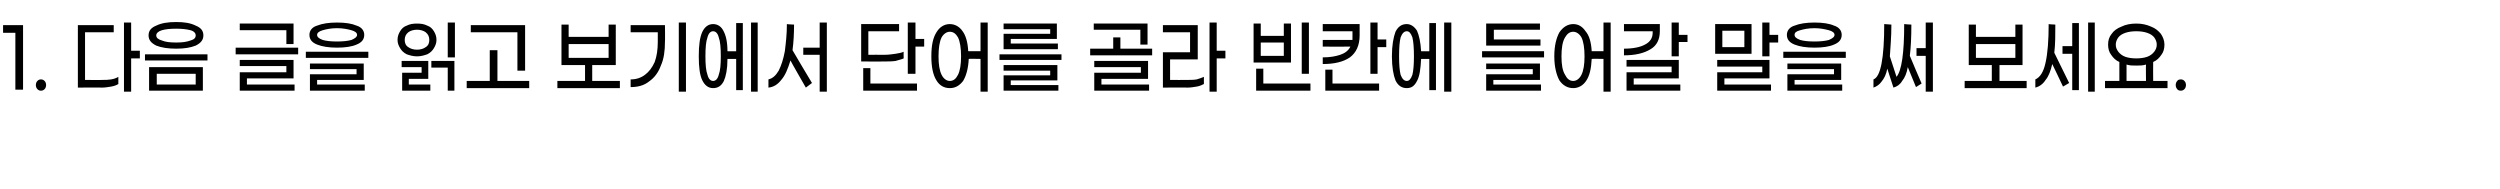<?xml version="1.0" standalone="no"?>
<!DOCTYPE svg PUBLIC "-//W3C//DTD SVG 1.1//EN" "http://www.w3.org/Graphics/SVG/1.1/DTD/svg11.dtd">
<svg xmlns="http://www.w3.org/2000/svg" version="1.1" width="488px" height="36.9px" viewBox="0 -4 488 36.9" style="top:-4px">
  <desc>1. 다음 글을 읽고 보기에서 단어를 골라 빈칸에 들어갈 말을 써 보세요.</desc>
  <defs/>
  <g id="Polygon21812">
    <path d="M 3 2.4 L 0.6 2.4 L 0.6 0.9 L 4.5 0.9 L 4.5 13.5 L 3 13.5 L 3 2.4 Z M 8 13.7 C 7.7 13.7 7.5 13.6 7.3 13.4 C 7.1 13.2 7 12.9 7 12.6 C 7 12.3 7.1 12 7.3 11.8 C 7.5 11.6 7.7 11.5 8 11.5 C 8.3 11.5 8.5 11.6 8.7 11.8 C 8.9 12 9 12.3 9 12.6 C 9 12.9 8.9 13.2 8.7 13.4 C 8.5 13.6 8.3 13.7 8 13.7 C 8 13.7 8 13.7 8 13.7 Z M 27.3 7.4 L 25.6 7.4 L 25.6 13.9 L 24.2 13.9 L 24.2 0.4 L 25.6 0.4 L 25.6 5.9 L 27.3 5.9 L 27.3 7.4 Z M 20 11.6 C 20.6 11.6 21.1 11.6 21.7 11.5 C 22.3 11.4 22.8 11.2 23.1 11 C 23.1 11 23.1 12.4 23.1 12.4 C 22.8 12.6 22.3 12.8 21.7 12.9 C 21.1 13 20.5 13.1 19.9 13.1 C 19.92 13.06 15.2 13.1 15.2 13.1 L 15.2 0.9 L 22.2 0.9 L 22.2 2.3 L 16.6 2.3 L 16.6 11.6 C 16.6 11.6 19.99 11.64 20 11.6 Z M 34.4 5.5 C 32.8 5.5 31.5 5.3 30.5 4.9 C 29.5 4.4 29 3.8 29 2.9 C 29 2 29.5 1.4 30.5 1 C 31.5 0.5 32.8 0.3 34.4 0.3 C 36 0.3 37.2 0.5 38.2 1 C 39.2 1.4 39.7 2 39.7 2.9 C 39.7 3.8 39.2 4.4 38.2 4.9 C 37.2 5.3 36 5.5 34.4 5.5 C 34.4 5.5 34.4 5.5 34.4 5.5 Z M 34.4 4.3 C 35.5 4.3 36.4 4.2 37.2 3.9 C 37.9 3.7 38.2 3.4 38.2 2.9 C 38.2 2.5 37.9 2.1 37.2 1.9 C 36.4 1.7 35.5 1.6 34.4 1.6 C 33.2 1.6 32.3 1.7 31.6 1.9 C 30.9 2.1 30.5 2.5 30.5 2.9 C 30.5 3.4 30.9 3.7 31.6 3.9 C 32.3 4.2 33.2 4.3 34.4 4.3 C 34.4 4.3 34.4 4.3 34.4 4.3 Z M 28.3 6.6 L 40.5 6.6 L 40.5 7.8 L 28.3 7.8 L 28.3 6.6 Z M 29.1 9.1 L 39.6 9.1 L 39.6 13.7 L 29.1 13.7 L 29.1 9.1 Z M 38.2 12.5 L 38.2 10.4 L 30.6 10.4 L 30.6 12.5 L 38.2 12.5 Z M 55.9 1.9 L 46.8 1.9 L 46.8 0.6 L 57.3 0.6 L 57.3 4.6 L 55.9 4.6 L 55.9 1.9 Z M 46 5.3 L 58.2 5.3 L 58.2 6.6 L 46 6.6 L 46 5.3 Z M 46.8 10.1 L 55.9 10.1 L 55.9 8.9 L 46.8 8.9 L 46.8 7.7 L 57.3 7.7 L 57.3 11.3 L 48.2 11.3 L 48.2 12.5 L 57.5 12.5 L 57.5 13.7 L 46.8 13.7 L 46.8 10.1 Z M 65.8 5.3 C 64.2 5.3 62.9 5.1 61.9 4.7 C 60.9 4.3 60.4 3.7 60.4 2.8 C 60.4 2 60.9 1.3 61.9 1 C 62.9 0.6 64.2 0.4 65.8 0.4 C 67.4 0.4 68.7 0.6 69.6 1 C 70.6 1.3 71.1 2 71.1 2.8 C 71.1 3.7 70.6 4.3 69.6 4.7 C 68.7 5.1 67.4 5.3 65.8 5.3 C 65.8 5.3 65.8 5.3 65.8 5.3 Z M 65.8 4.1 C 66.9 4.1 67.9 4 68.6 3.8 C 69.3 3.5 69.7 3.2 69.7 2.8 C 69.7 2.4 69.3 2.1 68.6 1.9 C 67.9 1.7 66.9 1.5 65.8 1.5 C 64.6 1.5 63.7 1.7 63 1.9 C 62.3 2.1 61.9 2.4 61.9 2.8 C 61.9 3.2 62.2 3.5 63 3.8 C 63.7 4 64.6 4.1 65.8 4.1 C 65.8 4.1 65.8 4.1 65.8 4.1 Z M 59.7 6.1 L 71.9 6.1 L 71.9 7.3 L 59.7 7.3 L 59.7 6.1 Z M 60.5 10.5 L 69.6 10.5 L 69.6 9.5 L 60.5 9.5 L 60.5 8.4 L 71 8.4 L 71 11.6 L 61.9 11.6 L 61.9 12.5 L 71.2 12.5 L 71.2 13.7 L 60.5 13.7 L 60.5 10.5 Z M 87.4 0.4 L 88.8 0.4 L 88.8 7.2 L 87.4 7.2 L 87.4 0.4 Z M 81.4 7 C 80.6 7 80 6.8 79.4 6.6 C 78.8 6.3 78.4 5.9 78.1 5.4 C 77.8 4.9 77.6 4.4 77.6 3.8 C 77.6 3.1 77.8 2.6 78.1 2.1 C 78.4 1.6 78.8 1.2 79.4 1 C 80 0.7 80.6 0.6 81.4 0.6 C 82.2 0.6 82.8 0.7 83.4 1 C 84 1.2 84.4 1.6 84.7 2.1 C 85 2.6 85.2 3.1 85.2 3.8 C 85.2 4.4 85 4.9 84.7 5.4 C 84.4 5.9 84 6.3 83.4 6.6 C 82.8 6.8 82.2 7 81.4 7 C 81.4 7 81.4 7 81.4 7 Z M 81.4 5.7 C 82.1 5.7 82.7 5.5 83.1 5.2 C 83.6 4.9 83.8 4.4 83.8 3.8 C 83.8 3.2 83.6 2.7 83.1 2.3 C 82.7 2 82.1 1.8 81.4 1.8 C 80.7 1.8 80.1 2 79.7 2.3 C 79.2 2.7 79 3.2 79 3.8 C 79 4.4 79.2 4.9 79.7 5.2 C 80.1 5.5 80.7 5.7 81.4 5.7 C 81.4 5.7 81.4 5.7 81.4 5.7 Z M 78.5 10.2 L 82.3 10.2 L 82.3 9.1 L 78.4 9.1 L 78.4 7.9 L 83.6 7.9 L 83.6 11.4 L 79.8 11.4 L 79.8 12.5 L 84 12.5 L 84 13.7 L 78.5 13.7 L 78.5 10.2 Z M 87.4 9.2 L 84.2 9.2 L 84.2 7.9 L 88.7 7.9 L 88.7 13.7 L 87.4 13.7 L 87.4 9.2 Z M 101 2.3 L 91.9 2.3 L 91.9 0.9 L 102.5 0.9 L 102.5 9.8 L 101 9.8 L 101 2.3 Z M 103.3 11.8 L 103.3 13.2 L 91.1 13.2 L 91.1 11.8 L 95.6 11.8 L 95.6 5.8 L 97.1 5.8 L 97.1 11.8 L 103.3 11.8 Z M 121 11.8 L 121 13.2 L 108.8 13.2 L 108.8 11.8 L 114.2 11.8 L 114.2 8.7 L 109.6 8.7 L 109.6 0.8 L 111 0.8 L 111 3.2 L 118.8 3.2 L 118.8 0.8 L 120.2 0.8 L 120.2 8.7 L 115.6 8.7 L 115.6 11.8 L 121 11.8 Z M 111 7.3 L 118.8 7.3 L 118.8 4.6 L 111 4.6 L 111 7.3 Z M 132.5 0.4 L 133.9 0.4 L 133.9 13.9 L 132.5 13.9 L 132.5 0.4 Z M 123.1 11.5 C 124.2 11.5 125.1 11.2 125.9 10.6 C 126.7 10 127.3 9.2 127.8 8.1 C 128.2 7 128.4 5.7 128.4 4.2 C 128.41 4.18 128.4 2.3 128.4 2.3 L 123.1 2.3 L 123.1 0.9 L 129.8 0.9 C 129.8 0.9 129.84 4.15 129.8 4.1 C 129.8 5.9 129.6 7.5 129 8.8 C 128.5 10.2 127.7 11.2 126.7 11.9 C 125.7 12.7 124.5 13 123.1 13 C 123.1 13 123.1 11.5 123.1 11.5 Z M 147.9 0.4 L 147.9 13.9 L 146.6 13.9 L 146.6 0.4 L 147.9 0.4 Z M 143.7 0.5 L 145 0.5 L 145 13.6 L 143.7 13.6 L 143.7 7.5 C 143.7 7.5 142.04 7.5 142 7.5 C 142 9.5 141.7 10.9 141.3 11.8 C 140.8 12.8 140.1 13.2 139.2 13.2 C 138.3 13.2 137.6 12.7 137.1 11.7 C 136.6 10.7 136.4 9.1 136.4 7 C 136.4 4.8 136.6 3.3 137.1 2.2 C 137.6 1.2 138.3 0.7 139.2 0.7 C 140.1 0.7 140.8 1.2 141.2 2 C 141.7 2.9 142 4.2 142 6 C 142.03 6.02 143.7 6 143.7 6 L 143.7 0.5 Z M 139.2 11.8 C 139.7 11.8 140.1 11.4 140.3 10.6 C 140.6 9.8 140.7 8.6 140.7 7 C 140.7 5.3 140.6 4.1 140.3 3.3 C 140.1 2.5 139.7 2.1 139.2 2.1 C 138.7 2.1 138.3 2.5 138.1 3.3 C 137.8 4.1 137.7 5.3 137.7 7 C 137.7 8.6 137.8 9.8 138.1 10.6 C 138.3 11.4 138.7 11.8 139.2 11.8 C 139.2 11.8 139.2 11.8 139.2 11.8 Z M 161.4 0.4 L 161.4 13.9 L 160 13.9 L 160 6.7 L 156.8 6.7 L 156.8 5.3 L 160 5.3 L 160 0.4 L 161.4 0.4 Z M 155 0.8 C 155 2.6 154.9 4.3 154.7 5.8 C 154.67 5.81 158.5 12.2 158.5 12.2 L 157.3 13.1 C 157.3 13.1 154.25 7.8 154.3 7.8 C 153.8 9.4 153.3 10.7 152.5 11.6 C 151.8 12.5 151 13 150 13.1 C 150 13.1 150 11.5 150 11.5 C 150.8 11.3 151.4 10.8 152 9.8 C 152.5 8.8 152.9 7.6 153.2 6 C 153.4 4.4 153.6 2.7 153.6 0.7 C 153.59 0.74 155 0.8 155 0.8 C 155 0.8 155.02 0.81 155 0.8 Z M 180.4 3.6 L 180.4 5.1 L 178.7 5.1 L 178.7 10.4 L 177.2 10.4 L 177.2 0.4 L 178.7 0.4 L 178.7 3.6 L 180.4 3.6 Z M 176.4 7.4 C 176 7.6 175.4 7.7 174.8 7.9 C 174.1 8 173.3 8 172.4 8 C 172.44 8.02 168.1 8 168.1 8 L 168.1 0.7 L 175.5 0.7 L 175.5 2.1 L 169.5 2.1 L 169.5 6.7 C 169.5 6.7 172.52 6.67 172.5 6.7 C 173.4 6.7 174.1 6.6 174.8 6.5 C 175.4 6.4 176 6.3 176.4 6.1 C 176.36 6.08 176.4 7.4 176.4 7.4 C 176.4 7.4 176.36 7.42 176.4 7.4 Z M 169.9 12.3 L 179 12.3 L 179 13.7 L 168.5 13.7 L 168.5 9.3 L 169.9 9.3 L 169.9 12.3 Z M 192.8 0.4 L 192.8 13.9 L 191.4 13.9 L 191.4 7.5 C 191.4 7.5 189.05 7.45 189.1 7.5 C 189 9.4 188.6 10.8 188 11.8 C 187.3 12.7 186.5 13.2 185.4 13.2 C 184.3 13.2 183.4 12.7 182.8 11.7 C 182.1 10.6 181.8 9 181.8 7 C 181.8 4.9 182.1 3.4 182.8 2.3 C 183.4 1.3 184.3 0.7 185.4 0.7 C 186.4 0.7 187.3 1.2 187.9 2.1 C 188.5 2.9 188.9 4.2 189 6 C 189.02 5.99 191.4 6 191.4 6 L 191.4 0.4 L 192.8 0.4 Z M 185.4 11.8 C 186.1 11.8 186.6 11.4 187 10.6 C 187.4 9.8 187.6 8.6 187.6 7 C 187.6 5.4 187.4 4.1 187 3.3 C 186.6 2.6 186.1 2.2 185.4 2.2 C 184.8 2.2 184.2 2.6 183.8 3.3 C 183.4 4.1 183.2 5.4 183.2 7 C 183.2 8.6 183.4 9.8 183.8 10.6 C 184.2 11.4 184.8 11.8 185.4 11.8 C 185.4 11.8 185.4 11.8 185.4 11.8 Z M 195.9 2.6 L 205 2.6 L 205 1.7 L 195.9 1.7 L 195.9 0.6 L 206.3 0.6 L 206.3 3.6 L 197.3 3.6 L 197.3 4.5 L 206.5 4.5 L 206.5 5.6 L 195.9 5.6 L 195.9 2.6 Z M 195.1 6.6 L 207.2 6.6 L 207.2 7.7 L 195.1 7.7 L 195.1 6.6 Z M 195.9 10.7 L 205 10.7 L 205 9.8 L 195.9 9.8 L 195.9 8.7 L 206.4 8.7 L 206.4 11.7 L 197.3 11.7 L 197.3 12.6 L 206.6 12.6 L 206.6 13.7 L 195.9 13.7 L 195.9 10.7 Z M 222.6 1.8 L 213.5 1.8 L 213.5 0.6 L 224 0.6 L 224 4.7 L 222.6 4.7 L 222.6 1.8 Z M 224.9 5.5 L 224.9 6.8 L 212.8 6.8 L 212.8 5.5 L 217.3 5.5 L 217.3 3.3 L 218.7 3.3 L 218.7 5.5 L 224.9 5.5 Z M 215 12.5 L 224.3 12.5 L 224.3 13.7 L 213.6 13.7 L 213.6 10.2 L 222.7 10.2 L 222.7 9.1 L 213.6 9.1 L 213.6 7.9 L 224.1 7.9 L 224.1 11.4 L 215 11.4 L 215 12.5 Z M 239.2 7.4 L 237.5 7.4 L 237.5 13.9 L 236.1 13.9 L 236.1 0.4 L 237.5 0.4 L 237.5 5.9 L 239.2 5.9 L 239.2 7.4 Z M 231.9 11.6 C 232.4 11.6 233 11.6 233.6 11.5 C 234.2 11.3 234.6 11.2 235 11 C 235 11 235 12.4 235 12.4 C 234.6 12.6 234.2 12.8 233.6 12.9 C 233 13 232.4 13.1 231.8 13.1 C 231.83 13.06 227 13.1 227 13.1 L 227 6.2 L 232.3 6.2 L 232.3 2.3 L 227 2.3 L 227 0.9 L 233.8 0.9 L 233.8 7.6 L 228.4 7.6 L 228.4 11.6 C 228.4 11.6 231.86 11.63 231.9 11.6 Z M 255.5 10.4 L 254.1 10.4 L 254.1 0.4 L 255.5 0.4 L 255.5 10.4 Z M 252 8.2 L 244.7 8.2 L 244.7 0.6 L 246.1 0.6 L 246.1 3 L 250.6 3 L 250.6 0.6 L 252 0.6 L 252 8.2 Z M 250.6 6.9 L 250.6 4.3 L 246.1 4.3 L 246.1 6.9 L 250.6 6.9 Z M 255.8 12.3 L 255.8 13.7 L 245.2 13.7 L 245.2 9.4 L 246.6 9.4 L 246.6 12.3 L 255.8 12.3 Z M 270.6 3.7 L 270.6 5.2 L 268.9 5.2 L 268.9 10.4 L 267.5 10.4 L 267.5 0.4 L 268.9 0.4 L 268.9 3.7 L 270.6 3.7 Z M 265.4 2.9 C 265.4 4.9 264.7 6.3 263.5 7.2 C 262.2 8.1 260.4 8.5 258.2 8.5 C 258.2 8.5 258.2 7.2 258.2 7.2 C 259.6 7.2 260.7 7 261.6 6.7 C 262.5 6.4 263.2 5.9 263.6 5.1 C 263.58 5.12 258.2 5.1 258.2 5.1 L 258.2 3.8 C 258.2 3.8 263.98 3.81 264 3.8 C 264 3.6 264 3.4 264 3.2 C 264.01 3.25 264 2.1 264 2.1 L 258.2 2.1 L 258.2 0.7 L 265.4 0.7 L 265.4 2.9 C 265.4 2.9 265.38 2.95 265.4 2.9 Z M 260.1 12.3 L 269.2 12.3 L 269.2 13.7 L 258.7 13.7 L 258.7 9.6 L 260.1 9.6 L 260.1 12.3 Z M 283.3 0.4 L 283.3 13.9 L 281.9 13.9 L 281.9 0.4 L 283.3 0.4 Z M 279 0.5 L 280.3 0.5 L 280.3 13.6 L 279 13.6 L 279 7.5 C 279 7.5 277.39 7.5 277.4 7.5 C 277.3 9.5 277.1 10.9 276.6 11.8 C 276.1 12.8 275.5 13.2 274.6 13.2 C 273.6 13.2 272.9 12.7 272.4 11.7 C 272 10.7 271.7 9.1 271.7 7 C 271.7 4.8 272 3.3 272.4 2.2 C 272.9 1.2 273.6 0.7 274.6 0.7 C 275.4 0.7 276.1 1.2 276.6 2 C 277 2.9 277.3 4.2 277.4 6 C 277.37 6.02 279 6 279 6 L 279 0.5 Z M 274.6 11.8 C 275.1 11.8 275.4 11.4 275.7 10.6 C 275.9 9.8 276 8.6 276 7 C 276 5.3 275.9 4.1 275.7 3.3 C 275.4 2.5 275.1 2.1 274.6 2.1 C 274.1 2.1 273.7 2.5 273.4 3.3 C 273.2 4.1 273.1 5.3 273.1 7 C 273.1 8.6 273.2 9.8 273.4 10.6 C 273.7 11.4 274.1 11.8 274.6 11.8 C 274.6 11.8 274.6 11.8 274.6 11.8 Z M 290.1 0.6 L 300.6 0.6 L 300.6 1.8 L 291.6 1.8 L 291.6 3.7 L 300.7 3.7 L 300.7 4.9 L 290.1 4.9 L 290.1 0.6 Z M 289.3 6 L 301.4 6 L 301.4 7.2 L 289.3 7.2 L 289.3 6 Z M 290.1 10.5 L 299.2 10.5 L 299.2 9.5 L 290.1 9.5 L 290.1 8.4 L 300.6 8.4 L 300.6 11.6 L 291.5 11.6 L 291.5 12.5 L 300.8 12.5 L 300.8 13.7 L 290.1 13.7 L 290.1 10.5 Z M 314.4 0.4 L 314.4 13.9 L 313 13.9 L 313 7.5 C 313 7.5 310.69 7.45 310.7 7.5 C 310.6 9.4 310.3 10.8 309.6 11.8 C 309 12.7 308.1 13.2 307.1 13.2 C 306 13.2 305.1 12.7 304.4 11.7 C 303.8 10.6 303.4 9 303.4 7 C 303.4 4.9 303.8 3.4 304.4 2.3 C 305.1 1.3 306 0.7 307.1 0.7 C 308.1 0.7 308.9 1.2 309.5 2.1 C 310.2 2.9 310.6 4.2 310.7 6 C 310.66 5.99 313 6 313 6 L 313 0.4 L 314.4 0.4 Z M 307.1 11.8 C 307.7 11.8 308.3 11.4 308.7 10.6 C 309.1 9.8 309.3 8.6 309.3 7 C 309.3 5.4 309.1 4.1 308.7 3.3 C 308.3 2.6 307.7 2.2 307.1 2.2 C 306.4 2.2 305.9 2.6 305.5 3.3 C 305 4.1 304.8 5.4 304.8 7 C 304.8 8.6 305 9.8 305.5 10.6 C 305.9 11.4 306.4 11.8 307.1 11.8 C 307.1 11.8 307.1 11.8 307.1 11.8 Z M 329.4 2.8 L 329.4 4.2 L 327.7 4.2 L 327.7 7 L 326.3 7 L 326.3 0.4 L 327.7 0.4 L 327.7 2.8 L 329.4 2.8 Z M 324 2.1 C 324 3.7 323.4 4.9 322.2 5.6 C 320.9 6.4 319.2 6.8 317 6.8 C 317 6.8 317 5.5 317 5.5 C 318.8 5.5 320.2 5.2 321.1 4.7 C 322.1 4.2 322.6 3.4 322.6 2.4 C 322.6 2.37 322.6 2.1 322.6 2.1 L 317 2.1 L 317 0.7 L 324 0.7 L 324 2.1 C 324 2.1 324.01 2.11 324 2.1 Z M 318.9 12.5 L 328 12.5 L 328 13.7 L 317.5 13.7 L 317.5 10.1 L 326.3 10.1 L 326.3 9 L 317.5 9 L 317.5 7.7 L 327.7 7.7 L 327.7 11.3 L 318.9 11.3 L 318.9 12.5 Z M 347.1 2.8 L 347.1 4.3 L 345.4 4.3 L 345.4 7 L 344 7 L 344 0.4 L 345.4 0.4 L 345.4 2.8 L 347.1 2.8 Z M 341.9 6.5 L 334.8 6.5 L 334.8 0.7 L 341.9 0.7 L 341.9 6.5 Z M 340.5 2 L 336.2 2 L 336.2 5.2 L 340.5 5.2 L 340.5 2 Z M 336.6 12.5 L 345.7 12.5 L 345.7 13.7 L 335.2 13.7 L 335.2 10.1 L 344 10.1 L 344 9 L 335.2 9 L 335.2 7.7 L 345.4 7.7 L 345.4 11.3 L 336.6 11.3 L 336.6 12.5 Z M 354.2 5.3 C 352.6 5.3 351.3 5.1 350.3 4.7 C 349.3 4.3 348.8 3.7 348.8 2.8 C 348.8 2 349.3 1.3 350.3 1 C 351.3 0.6 352.6 0.4 354.2 0.4 C 355.8 0.4 357.1 0.6 358 1 C 359 1.3 359.5 2 359.5 2.8 C 359.5 3.7 359 4.3 358 4.7 C 357.1 5.1 355.8 5.3 354.2 5.3 C 354.2 5.3 354.2 5.3 354.2 5.3 Z M 354.2 4.1 C 355.3 4.1 356.3 4 357 3.8 C 357.7 3.5 358.1 3.2 358.1 2.8 C 358.1 2.4 357.7 2.1 357 1.9 C 356.2 1.7 355.3 1.5 354.2 1.5 C 353 1.5 352.1 1.7 351.4 1.9 C 350.6 2.1 350.3 2.4 350.3 2.8 C 350.3 3.2 350.6 3.5 351.4 3.8 C 352.1 4 353 4.1 354.2 4.1 C 354.2 4.1 354.2 4.1 354.2 4.1 Z M 348.1 6.1 L 360.3 6.1 L 360.3 7.3 L 348.1 7.3 L 348.1 6.1 Z M 348.9 10.5 L 358 10.5 L 358 9.5 L 348.9 9.5 L 348.9 8.4 L 359.4 8.4 L 359.4 11.6 L 350.3 11.6 L 350.3 12.5 L 359.6 12.5 L 359.6 13.7 L 348.9 13.7 L 348.9 10.5 Z M 377.3 0.4 L 377.3 13.9 L 375.9 13.9 L 375.9 6.9 L 374.1 6.9 L 374.1 5.4 L 375.9 5.4 L 375.9 0.4 L 377.3 0.4 Z M 373.1 0.8 C 373.1 3.2 373 5.3 372.8 6.9 C 372.79 6.95 375.1 12.3 375.1 12.3 L 374 13 C 374 13 372.42 9.11 372.4 9.1 C 372.2 10.3 371.8 11.2 371.3 11.8 C 370.9 12.5 370.3 12.9 369.6 13.1 C 369.6 13.1 368.4 9.4 368.4 9.4 C 368.2 10.5 367.8 11.3 367.3 11.9 C 366.9 12.5 366.3 12.9 365.7 13.1 C 365.7 13.1 365.7 11.5 365.7 11.5 C 367.1 11 367.8 7.4 367.8 0.7 C 367.8 0.7 369.2 0.8 369.2 0.8 C 369.2 3.3 369 5.3 368.9 7 C 368.9 7 370.2 11 370.2 11 C 371.2 9.8 371.7 6.4 371.7 0.7 C 371.72 0.74 373.1 0.8 373.1 0.8 C 373.1 0.8 373.1 0.81 373.1 0.8 Z M 395.6 11.8 L 395.6 13.2 L 383.5 13.2 L 383.5 11.8 L 388.8 11.8 L 388.8 8.7 L 384.3 8.7 L 384.3 0.8 L 385.7 0.8 L 385.7 3.2 L 393.4 3.2 L 393.4 0.8 L 394.8 0.8 L 394.8 8.7 L 390.3 8.7 L 390.3 11.8 L 395.6 11.8 Z M 385.7 7.3 L 393.4 7.3 L 393.4 4.6 L 385.7 4.6 L 385.7 7.3 Z M 408.9 0.4 L 408.9 13.9 L 407.6 13.9 L 407.6 0.4 L 408.9 0.4 Z M 404.5 0.5 L 405.8 0.5 L 405.8 13.6 L 404.5 13.6 L 404.5 6.5 L 402.6 6.5 L 402.6 5 L 404.5 5 L 404.5 0.5 Z M 401.2 0.8 C 401.2 2.8 401.2 4.6 401 6.3 C 400.98 6.27 403.9 12.2 403.9 12.2 L 402.7 12.9 C 402.7 12.9 400.61 8.48 400.6 8.5 C 400.3 9.8 399.9 10.9 399.3 11.6 C 398.8 12.4 398.1 12.9 397.3 13.1 C 397.3 13.1 397.3 11.5 397.3 11.5 C 398.2 11.1 398.9 10.1 399.3 8.2 C 399.7 6.4 399.9 3.9 399.9 0.7 C 399.89 0.74 401.2 0.8 401.2 0.8 C 401.2 0.8 401.25 0.81 401.2 0.8 Z M 423.1 11.8 L 423.1 13.2 L 410.9 13.2 L 410.9 11.8 L 413.7 11.8 C 413.7 11.8 413.7 8.15 413.7 8.1 C 413 7.8 412.5 7.3 412.1 6.7 C 411.7 6.2 411.5 5.5 411.5 4.7 C 411.5 3.9 411.7 3.2 412.2 2.6 C 412.6 2 413.3 1.5 414.1 1.2 C 414.9 0.8 415.9 0.6 417 0.6 C 418.1 0.6 419 0.8 419.9 1.2 C 420.7 1.5 421.3 2 421.8 2.6 C 422.2 3.2 422.5 3.9 422.5 4.7 C 422.5 5.5 422.3 6.2 421.9 6.7 C 421.5 7.3 421 7.8 420.3 8.1 C 420.27 8.13 420.3 11.8 420.3 11.8 L 423.1 11.8 Z M 413 4.7 C 413 5.3 413.2 5.7 413.5 6.1 C 413.8 6.5 414.3 6.9 414.9 7.1 C 415.5 7.3 416.2 7.4 417 7.4 C 417.8 7.4 418.5 7.3 419.1 7.1 C 419.7 6.9 420.2 6.5 420.5 6.1 C 420.8 5.7 421 5.3 421 4.7 C 421 4.2 420.8 3.7 420.5 3.3 C 420.2 2.9 419.7 2.6 419.1 2.4 C 418.5 2.2 417.8 2.1 417 2.1 C 416.2 2.1 415.5 2.2 414.9 2.4 C 414.3 2.6 413.8 2.9 413.5 3.3 C 413.2 3.7 413 4.2 413 4.7 C 413 4.7 413 4.7 413 4.7 Z M 415.1 11.8 L 418.9 11.8 C 418.9 11.8 418.86 8.63 418.9 8.6 C 418.3 8.8 417.7 8.8 417 8.8 C 416.3 8.8 415.7 8.8 415.1 8.6 C 415.11 8.63 415.1 11.8 415.1 11.8 Z M 425.7 13.7 C 425.4 13.7 425.1 13.6 425 13.4 C 424.8 13.2 424.7 12.9 424.7 12.6 C 424.7 12.3 424.8 12 425 11.8 C 425.1 11.6 425.4 11.5 425.7 11.5 C 426 11.5 426.2 11.6 426.4 11.8 C 426.6 12 426.7 12.3 426.7 12.6 C 426.7 12.9 426.6 13.2 426.4 13.4 C 426.2 13.6 426 13.7 425.7 13.7 C 425.7 13.7 425.7 13.7 425.7 13.7 Z " stroke="none" fill="#000"/>
  </g>
</svg>